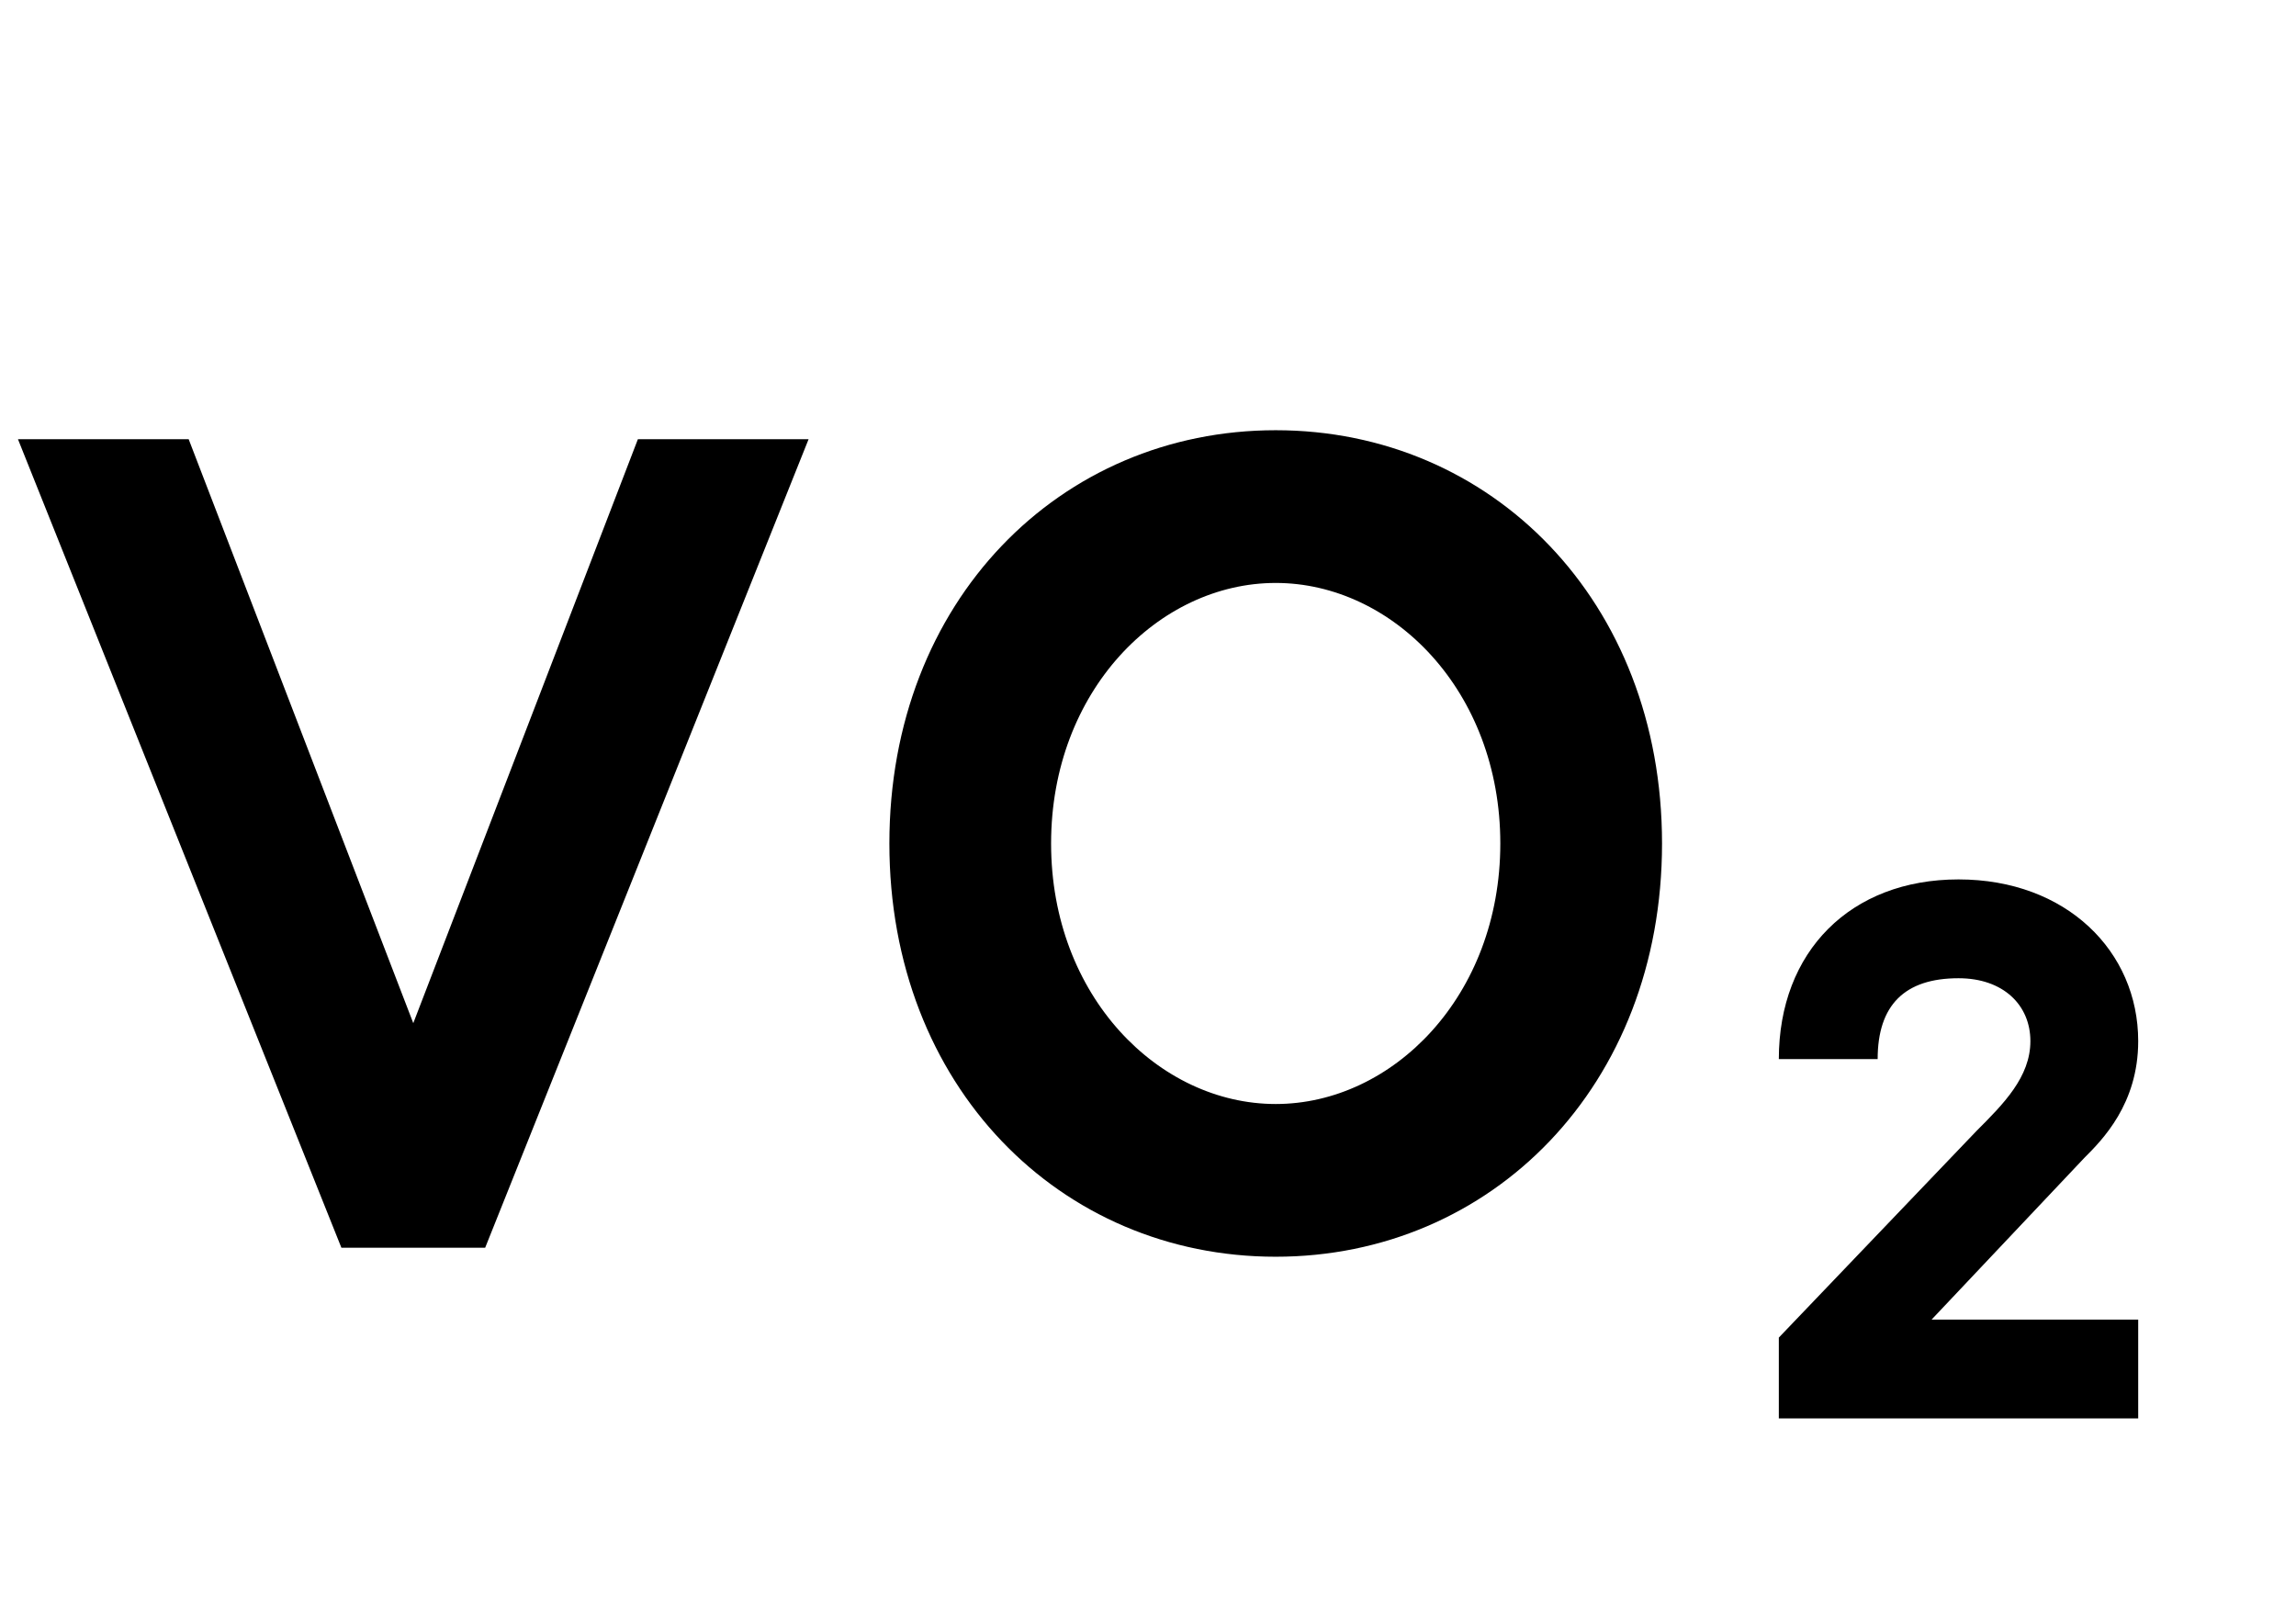 <svg width="92" height="64" viewBox="0 0 92 64" fill="none" xmlns="http://www.w3.org/2000/svg">
<path d="M25.56 17.6L16.56 41L7.56 17.6H0.72L13.68 50H19.44L32.4 17.6H25.56ZM60.117 33.8C60.117 39.92 55.797 44.24 51.117 44.24C46.437 44.24 42.117 39.92 42.117 33.8C42.117 27.68 46.437 23.36 51.117 23.36C55.797 23.36 60.117 27.68 60.117 33.8ZM66.597 33.8C66.597 24.08 59.757 17.24 51.117 17.24C42.477 17.24 35.637 24.08 35.637 33.8C35.637 43.52 42.477 50.36 51.117 50.36C59.757 50.36 66.597 43.52 66.597 33.8ZM83.517 46.4C84.237 45.68 85.677 44.24 85.677 41.72C85.677 38.12 82.797 35.24 78.477 35.24C74.157 35.24 71.277 38.12 71.277 42.44H75.237C75.237 40.28 76.317 39.2 78.477 39.2C80.277 39.2 81.357 40.28 81.357 41.72C81.357 43.16 80.277 44.24 79.197 45.32L71.277 53.6V56.84H85.677V52.88H77.397L83.517 46.4Z" fill="black"/>
</svg>
